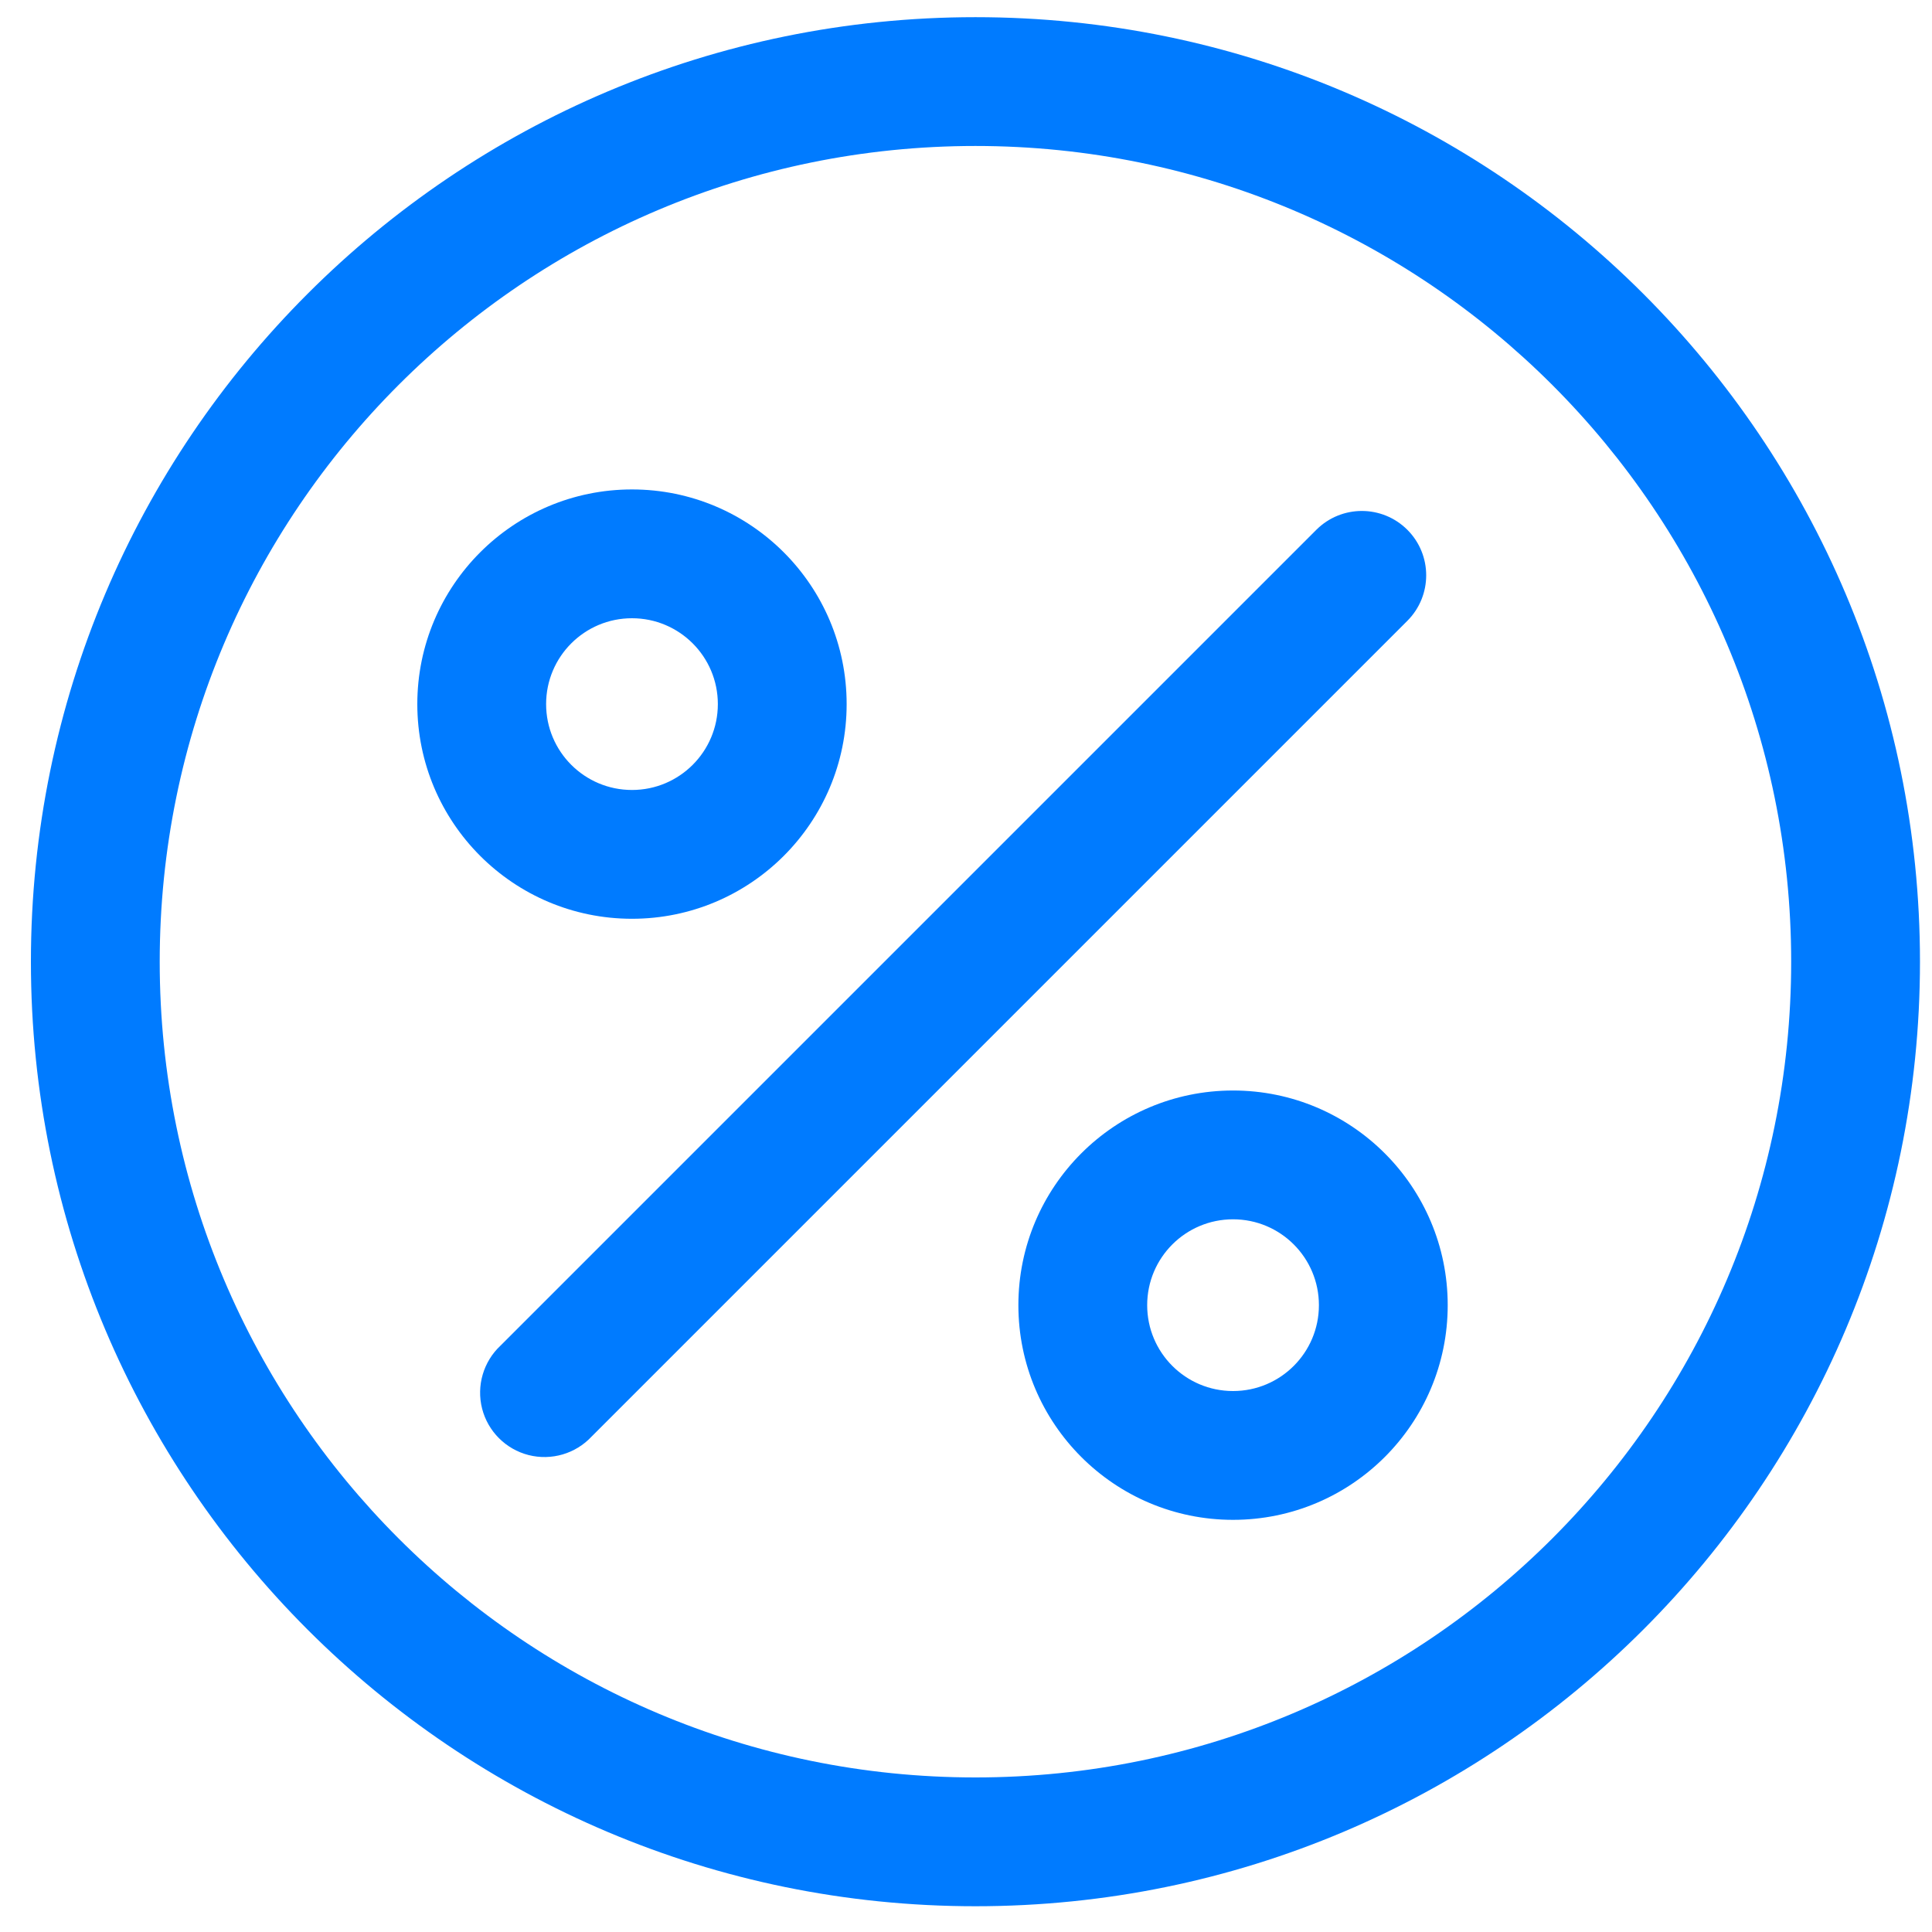 <?xml version="1.0" encoding="UTF-8"?>
<svg width="45px" height="45px" viewBox="0 0 45 45" version="1.1" xmlns="http://www.w3.org/2000/svg" xmlns:xlink="http://www.w3.org/1999/xlink">
    <!-- Generator: Sketch 52.6 (67491) - http://www.bohemiancoding.com/sketch -->
    <title>Discount Copy</title>
    <desc>Created with Sketch.</desc>
    <g id="Page-1" stroke="none" stroke-width="1" fill="none" fill-rule="evenodd">
        <g id="Discount-Copy" fill="#007BFF">
            <path d="M22.72,0.4 C10.57,0.4 0.72,10.25 0.72,22.4 C0.72,34.55 10.57,44.4 22.72,44.4 C34.87,44.4 44.72,34.55 44.72,22.4 C44.72,10.25 34.87,0.4 22.72,0.4 L22.72,0.4 Z M22.72,41.4 C12.227,41.4 3.72,32.893 3.72,22.4 C3.72,11.907 12.227,3.4 22.72,3.4 C33.213,3.4 41.72,11.907 41.72,22.4 C41.72,32.893 33.213,41.4 22.72,41.4 Z" id="Shape"></path>
            <path d="M19.72,16.4 C19.72,13.639 17.481,11.4 14.72,11.4 C11.959,11.4 9.72,13.639 9.72,16.4 C9.72,19.161 11.959,21.4 14.72,21.4 C17.481,21.4 19.72,19.161 19.72,16.4 L19.72,16.4 Z M12.72,16.4 C12.72,15.295 13.615,14.4 14.72,14.4 C15.825,14.4 16.72,15.295 16.72,16.4 C16.72,17.505 15.825,18.4 14.72,18.4 C13.615,18.4 12.72,17.505 12.72,16.4 Z" id="Shape"></path>
            <path d="M28.72,25.4 C25.959,25.4 23.72,27.639 23.72,30.4 C23.72,33.161 25.959,35.4 28.72,35.4 C31.481,35.4 33.72,33.161 33.72,30.4 C33.72,27.639 31.481,25.4 28.72,25.4 Z M28.72,32.4 C27.615,32.4 26.72,31.505 26.72,30.4 C26.72,29.295 27.615,28.4 28.72,28.4 C29.825,28.4 30.72,29.295 30.72,30.4 C30.72,31.505 29.825,32.4 28.72,32.4 Z" id="Shape"></path>
            <path d="M32.78,12.34 C32.194,11.755 31.246,11.755 30.66,12.34 L11.66,31.34 C11.259,31.714 11.094,32.277 11.229,32.809 C11.365,33.34 11.78,33.755 12.311,33.891 C12.843,34.026 13.406,33.861 13.78,33.46 L32.78,14.46 C33.365,13.874 33.365,12.926 32.78,12.34 L32.78,12.34 Z" id="Shape"></path>
        </g>
    </g>
</svg>